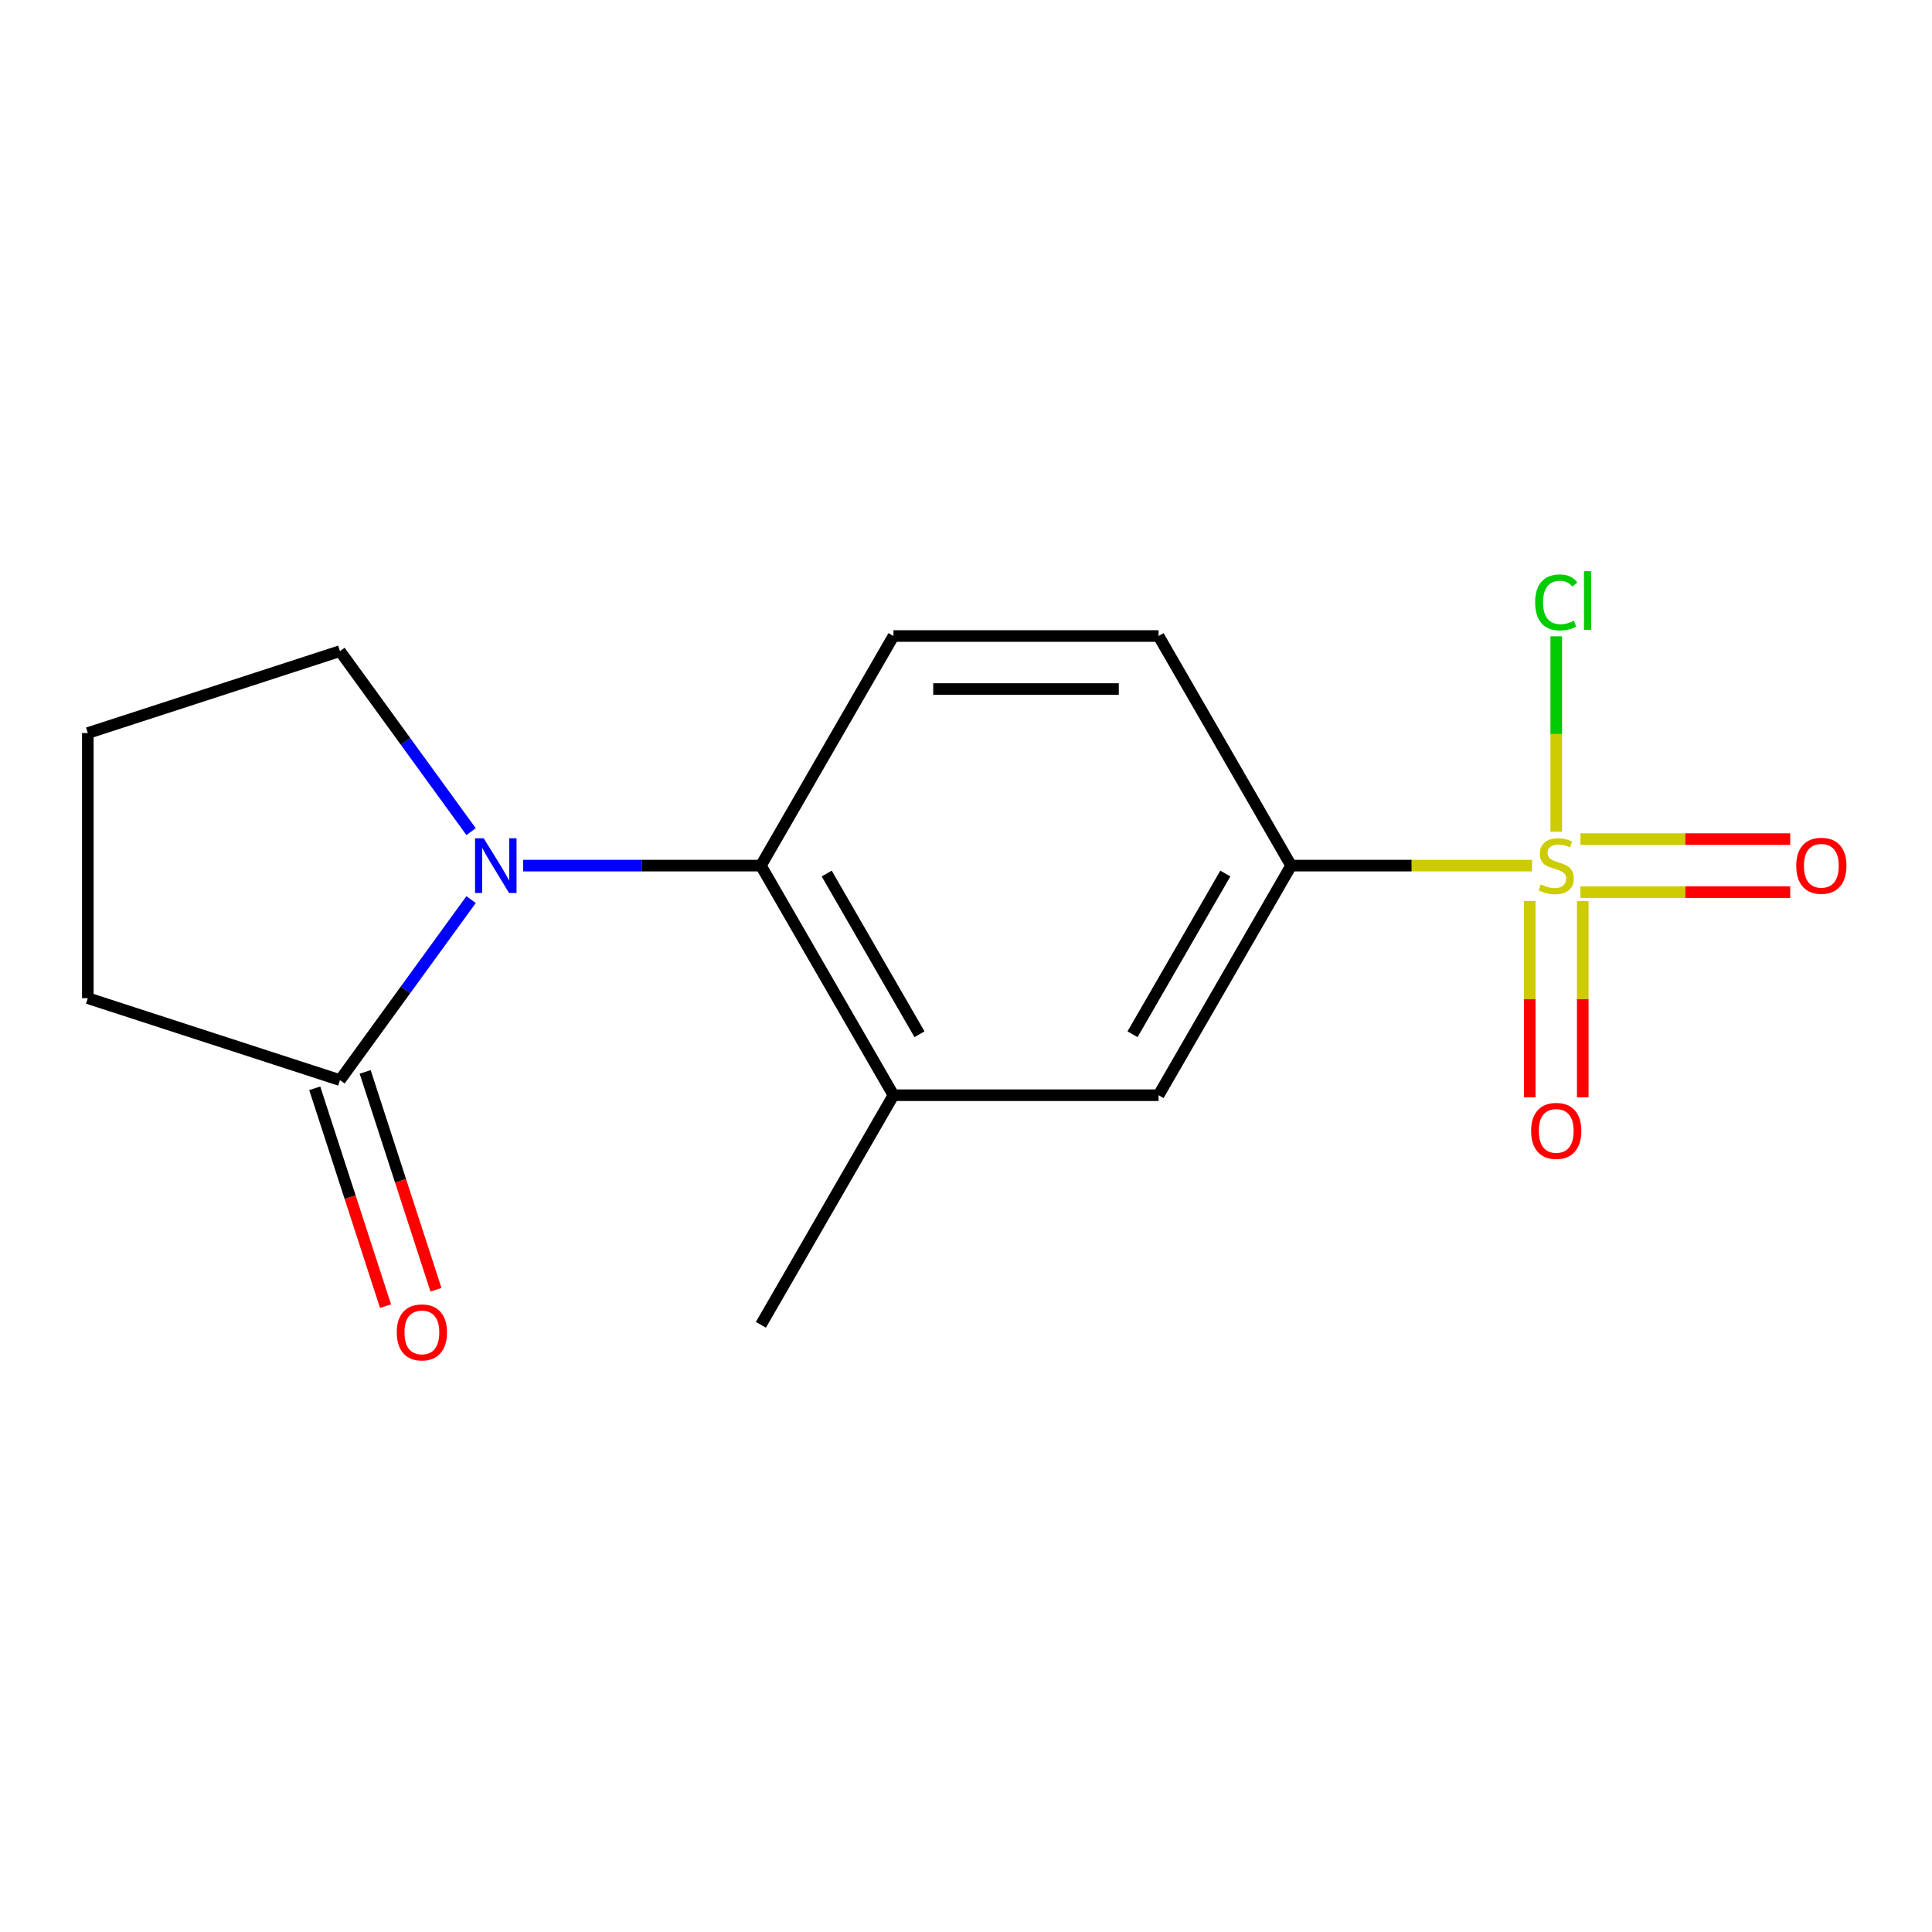 <?xml version='1.0' encoding='iso-8859-1'?>
<svg version='1.1' baseProfile='full'
              xmlns='http://www.w3.org/2000/svg'
                      xmlns:rdkit='http://www.rdkit.org/xml'
                      xmlns:xlink='http://www.w3.org/1999/xlink'
                  xml:space='preserve'
width='1000px' height='1000px' viewBox='0 0 1000 1000'>
<!-- END OF HEADER -->
<rect style='opacity:1.0;fill:#FFFFFF;stroke:none' width='1000' height='1000' x='0' y='0'> </rect>
<path class='bond-3' d='M 792.996,448.041 L 730.641,448.041' style='fill:none;fill-rule:evenodd;stroke:#CCCC00;stroke-width:6px;stroke-linecap:butt;stroke-linejoin:miter;stroke-opacity:1' />
<path class='bond-3' d='M 730.641,448.041 L 668.285,448.041' style='fill:none;fill-rule:evenodd;stroke:#000000;stroke-width:6px;stroke-linecap:butt;stroke-linejoin:miter;stroke-opacity:1' />
<path class='bond-7' d='M 818.018,461.764 L 872.314,461.764' style='fill:none;fill-rule:evenodd;stroke:#CCCC00;stroke-width:6px;stroke-linecap:butt;stroke-linejoin:miter;stroke-opacity:1' />
<path class='bond-7' d='M 872.314,461.764 L 926.611,461.764' style='fill:none;fill-rule:evenodd;stroke:#FF0000;stroke-width:6px;stroke-linecap:butt;stroke-linejoin:miter;stroke-opacity:1' />
<path class='bond-7' d='M 818.018,434.319 L 872.314,434.319' style='fill:none;fill-rule:evenodd;stroke:#CCCC00;stroke-width:6px;stroke-linecap:butt;stroke-linejoin:miter;stroke-opacity:1' />
<path class='bond-7' d='M 872.314,434.319 L 926.611,434.319' style='fill:none;fill-rule:evenodd;stroke:#FF0000;stroke-width:6px;stroke-linecap:butt;stroke-linejoin:miter;stroke-opacity:1' />
<path class='bond-8' d='M 791.785,466.352 L 791.785,517.161' style='fill:none;fill-rule:evenodd;stroke:#CCCC00;stroke-width:6px;stroke-linecap:butt;stroke-linejoin:miter;stroke-opacity:1' />
<path class='bond-8' d='M 791.785,517.161 L 791.785,567.971' style='fill:none;fill-rule:evenodd;stroke:#FF0000;stroke-width:6px;stroke-linecap:butt;stroke-linejoin:miter;stroke-opacity:1' />
<path class='bond-8' d='M 819.229,466.352 L 819.229,517.161' style='fill:none;fill-rule:evenodd;stroke:#CCCC00;stroke-width:6px;stroke-linecap:butt;stroke-linejoin:miter;stroke-opacity:1' />
<path class='bond-8' d='M 819.229,517.161 L 819.229,567.971' style='fill:none;fill-rule:evenodd;stroke:#FF0000;stroke-width:6px;stroke-linecap:butt;stroke-linejoin:miter;stroke-opacity:1' />
<path class='bond-9' d='M 805.507,430.491 L 805.507,379.921' style='fill:none;fill-rule:evenodd;stroke:#CCCC00;stroke-width:6px;stroke-linecap:butt;stroke-linejoin:miter;stroke-opacity:1' />
<path class='bond-9' d='M 805.507,379.921 L 805.507,329.351' style='fill:none;fill-rule:evenodd;stroke:#00CC00;stroke-width:6px;stroke-linecap:butt;stroke-linejoin:miter;stroke-opacity:1' />
<path class='bond-0' d='M 270.788,448.041 L 332.314,448.041' style='fill:none;fill-rule:evenodd;stroke:#0000FF;stroke-width:6px;stroke-linecap:butt;stroke-linejoin:miter;stroke-opacity:1' />
<path class='bond-0' d='M 332.314,448.041 L 393.84,448.041' style='fill:none;fill-rule:evenodd;stroke:#000000;stroke-width:6px;stroke-linecap:butt;stroke-linejoin:miter;stroke-opacity:1' />
<path class='bond-2' d='M 243.838,465.632 L 209.899,512.344' style='fill:none;fill-rule:evenodd;stroke:#0000FF;stroke-width:6px;stroke-linecap:butt;stroke-linejoin:miter;stroke-opacity:1' />
<path class='bond-2' d='M 209.899,512.344 L 175.961,559.057' style='fill:none;fill-rule:evenodd;stroke:#000000;stroke-width:6px;stroke-linecap:butt;stroke-linejoin:miter;stroke-opacity:1' />
<path class='bond-12' d='M 243.838,430.451 L 209.899,383.739' style='fill:none;fill-rule:evenodd;stroke:#0000FF;stroke-width:6px;stroke-linecap:butt;stroke-linejoin:miter;stroke-opacity:1' />
<path class='bond-12' d='M 209.899,383.739 L 175.961,337.026' style='fill:none;fill-rule:evenodd;stroke:#000000;stroke-width:6px;stroke-linecap:butt;stroke-linejoin:miter;stroke-opacity:1' />
<path class='bond-1' d='M 393.84,448.041 L 462.451,329.203' style='fill:none;fill-rule:evenodd;stroke:#000000;stroke-width:6px;stroke-linecap:butt;stroke-linejoin:miter;stroke-opacity:1' />
<path class='bond-16' d='M 393.84,448.041 L 462.451,566.879' style='fill:none;fill-rule:evenodd;stroke:#000000;stroke-width:6px;stroke-linecap:butt;stroke-linejoin:miter;stroke-opacity:1' />
<path class='bond-16' d='M 427.899,452.145 L 475.927,535.331' style='fill:none;fill-rule:evenodd;stroke:#000000;stroke-width:6px;stroke-linecap:butt;stroke-linejoin:miter;stroke-opacity:1' />
<path class='bond-11' d='M 162.91,563.297 L 181.228,619.675' style='fill:none;fill-rule:evenodd;stroke:#000000;stroke-width:6px;stroke-linecap:butt;stroke-linejoin:miter;stroke-opacity:1' />
<path class='bond-11' d='M 181.228,619.675 L 199.547,676.052' style='fill:none;fill-rule:evenodd;stroke:#FF0000;stroke-width:6px;stroke-linecap:butt;stroke-linejoin:miter;stroke-opacity:1' />
<path class='bond-11' d='M 189.011,554.816 L 207.33,611.194' style='fill:none;fill-rule:evenodd;stroke:#000000;stroke-width:6px;stroke-linecap:butt;stroke-linejoin:miter;stroke-opacity:1' />
<path class='bond-11' d='M 207.33,611.194 L 225.648,667.572' style='fill:none;fill-rule:evenodd;stroke:#FF0000;stroke-width:6px;stroke-linecap:butt;stroke-linejoin:miter;stroke-opacity:1' />
<path class='bond-13' d='M 175.961,559.057 L 45.455,516.653' style='fill:none;fill-rule:evenodd;stroke:#000000;stroke-width:6px;stroke-linecap:butt;stroke-linejoin:miter;stroke-opacity:1' />
<path class='bond-5' d='M 668.285,448.041 L 599.674,566.879' style='fill:none;fill-rule:evenodd;stroke:#000000;stroke-width:6px;stroke-linecap:butt;stroke-linejoin:miter;stroke-opacity:1' />
<path class='bond-5' d='M 634.225,452.145 L 586.198,535.331' style='fill:none;fill-rule:evenodd;stroke:#000000;stroke-width:6px;stroke-linecap:butt;stroke-linejoin:miter;stroke-opacity:1' />
<path class='bond-10' d='M 668.285,448.041 L 599.674,329.203' style='fill:none;fill-rule:evenodd;stroke:#000000;stroke-width:6px;stroke-linecap:butt;stroke-linejoin:miter;stroke-opacity:1' />
<path class='bond-4' d='M 462.451,566.879 L 599.674,566.879' style='fill:none;fill-rule:evenodd;stroke:#000000;stroke-width:6px;stroke-linecap:butt;stroke-linejoin:miter;stroke-opacity:1' />
<path class='bond-14' d='M 462.451,566.879 L 393.84,685.717' style='fill:none;fill-rule:evenodd;stroke:#000000;stroke-width:6px;stroke-linecap:butt;stroke-linejoin:miter;stroke-opacity:1' />
<path class='bond-6' d='M 462.451,329.203 L 599.674,329.203' style='fill:none;fill-rule:evenodd;stroke:#000000;stroke-width:6px;stroke-linecap:butt;stroke-linejoin:miter;stroke-opacity:1' />
<path class='bond-6' d='M 483.035,356.648 L 579.09,356.648' style='fill:none;fill-rule:evenodd;stroke:#000000;stroke-width:6px;stroke-linecap:butt;stroke-linejoin:miter;stroke-opacity:1' />
<path class='bond-15' d='M 175.961,337.026 L 45.455,379.43' style='fill:none;fill-rule:evenodd;stroke:#000000;stroke-width:6px;stroke-linecap:butt;stroke-linejoin:miter;stroke-opacity:1' />
<path class='bond-17' d='M 45.455,516.653 L 45.455,379.43' style='fill:none;fill-rule:evenodd;stroke:#000000;stroke-width:6px;stroke-linecap:butt;stroke-linejoin:miter;stroke-opacity:1' />
<path  class='atom-0' d='M 797.507 457.761
Q 797.827 457.881, 799.147 458.441
Q 800.467 459.001, 801.907 459.361
Q 803.387 459.681, 804.827 459.681
Q 807.507 459.681, 809.067 458.401
Q 810.627 457.081, 810.627 454.801
Q 810.627 453.241, 809.827 452.281
Q 809.067 451.321, 807.867 450.801
Q 806.667 450.281, 804.667 449.681
Q 802.147 448.921, 800.627 448.201
Q 799.147 447.481, 798.067 445.961
Q 797.027 444.441, 797.027 441.881
Q 797.027 438.321, 799.427 436.121
Q 801.867 433.921, 806.667 433.921
Q 809.947 433.921, 813.667 435.481
L 812.747 438.561
Q 809.347 437.161, 806.787 437.161
Q 804.027 437.161, 802.507 438.321
Q 800.987 439.441, 801.027 441.401
Q 801.027 442.921, 801.787 443.841
Q 802.587 444.761, 803.707 445.281
Q 804.867 445.801, 806.787 446.401
Q 809.347 447.201, 810.867 448.001
Q 812.387 448.801, 813.467 450.441
Q 814.587 452.041, 814.587 454.801
Q 814.587 458.721, 811.947 460.841
Q 809.347 462.921, 804.987 462.921
Q 802.467 462.921, 800.547 462.361
Q 798.667 461.841, 796.427 460.921
L 797.507 457.761
' fill='#CCCC00'/>
<path  class='atom-1' d='M 250.358 433.881
L 259.638 448.881
Q 260.558 450.361, 262.038 453.041
Q 263.518 455.721, 263.598 455.881
L 263.598 433.881
L 267.358 433.881
L 267.358 462.201
L 263.478 462.201
L 253.518 445.801
Q 252.358 443.881, 251.118 441.681
Q 249.918 439.481, 249.558 438.801
L 249.558 462.201
L 245.878 462.201
L 245.878 433.881
L 250.358 433.881
' fill='#0000FF'/>
<path  class='atom-8' d='M 929.729 448.121
Q 929.729 441.321, 933.089 437.521
Q 936.449 433.721, 942.729 433.721
Q 949.009 433.721, 952.369 437.521
Q 955.729 441.321, 955.729 448.121
Q 955.729 455.001, 952.329 458.921
Q 948.929 462.801, 942.729 462.801
Q 936.489 462.801, 933.089 458.921
Q 929.729 455.041, 929.729 448.121
M 942.729 459.601
Q 947.049 459.601, 949.369 456.721
Q 951.729 453.801, 951.729 448.121
Q 951.729 442.561, 949.369 439.761
Q 947.049 436.921, 942.729 436.921
Q 938.409 436.921, 936.049 439.721
Q 933.729 442.521, 933.729 448.121
Q 933.729 453.841, 936.049 456.721
Q 938.409 459.601, 942.729 459.601
' fill='#FF0000'/>
<path  class='atom-9' d='M 792.507 585.344
Q 792.507 578.544, 795.867 574.744
Q 799.227 570.944, 805.507 570.944
Q 811.787 570.944, 815.147 574.744
Q 818.507 578.544, 818.507 585.344
Q 818.507 592.224, 815.107 596.144
Q 811.707 600.024, 805.507 600.024
Q 799.267 600.024, 795.867 596.144
Q 792.507 592.264, 792.507 585.344
M 805.507 596.824
Q 809.827 596.824, 812.147 593.944
Q 814.507 591.024, 814.507 585.344
Q 814.507 579.784, 812.147 576.984
Q 809.827 574.144, 805.507 574.144
Q 801.187 574.144, 798.827 576.944
Q 796.507 579.744, 796.507 585.344
Q 796.507 591.064, 798.827 593.944
Q 801.187 596.824, 805.507 596.824
' fill='#FF0000'/>
<path  class='atom-10' d='M 794.587 311.799
Q 794.587 304.759, 797.867 301.079
Q 801.187 297.359, 807.467 297.359
Q 813.307 297.359, 816.427 301.479
L 813.787 303.639
Q 811.507 300.639, 807.467 300.639
Q 803.187 300.639, 800.907 303.519
Q 798.667 306.359, 798.667 311.799
Q 798.667 317.399, 800.987 320.279
Q 803.347 323.159, 807.907 323.159
Q 811.027 323.159, 814.667 321.279
L 815.787 324.279
Q 814.307 325.239, 812.067 325.799
Q 809.827 326.359, 807.347 326.359
Q 801.187 326.359, 797.867 322.599
Q 794.587 318.839, 794.587 311.799
' fill='#00CC00'/>
<path  class='atom-10' d='M 819.867 295.639
L 823.547 295.639
L 823.547 325.999
L 819.867 325.999
L 819.867 295.639
' fill='#00CC00'/>
<path  class='atom-12' d='M 205.365 689.643
Q 205.365 682.843, 208.725 679.043
Q 212.085 675.243, 218.365 675.243
Q 224.645 675.243, 228.005 679.043
Q 231.365 682.843, 231.365 689.643
Q 231.365 696.523, 227.965 700.443
Q 224.565 704.323, 218.365 704.323
Q 212.125 704.323, 208.725 700.443
Q 205.365 696.563, 205.365 689.643
M 218.365 701.123
Q 222.685 701.123, 225.005 698.243
Q 227.365 695.323, 227.365 689.643
Q 227.365 684.083, 225.005 681.283
Q 222.685 678.443, 218.365 678.443
Q 214.045 678.443, 211.685 681.243
Q 209.365 684.043, 209.365 689.643
Q 209.365 695.363, 211.685 698.243
Q 214.045 701.123, 218.365 701.123
' fill='#FF0000'/>
</svg>
